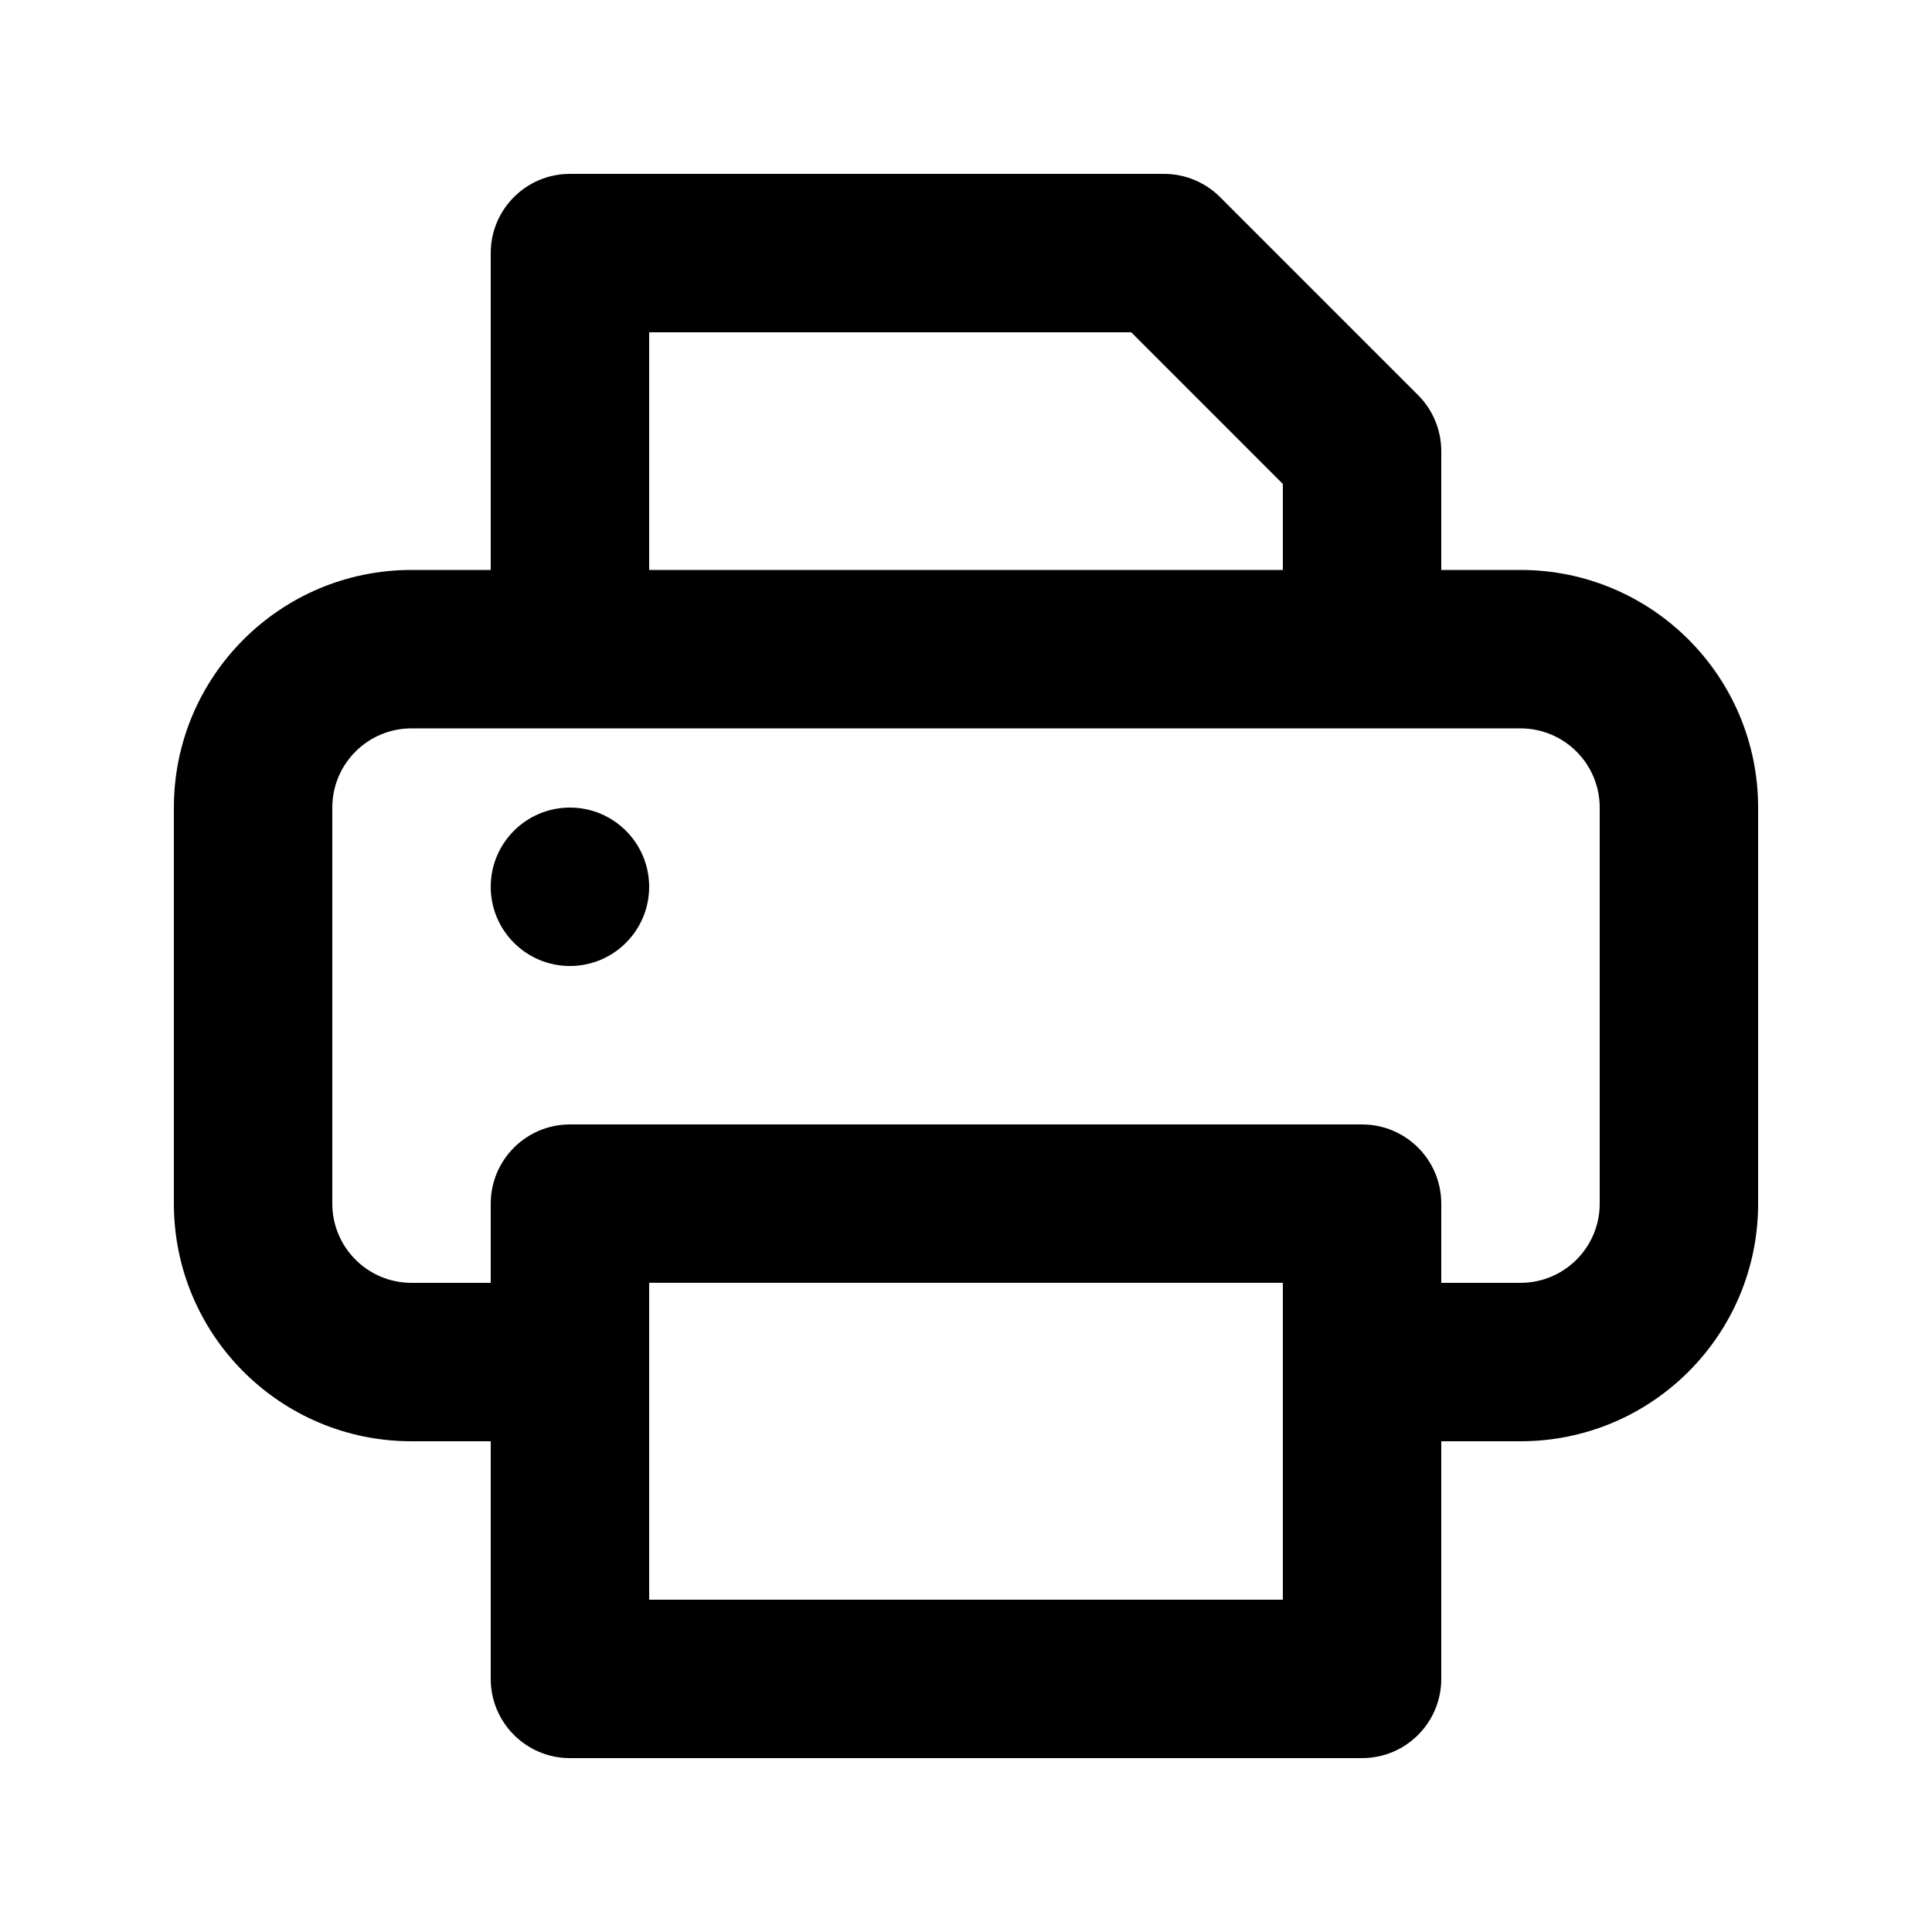 <?xml version="1.0" encoding="UTF-8"?>
<!-- Uploaded to: SVG Find, www.svgrepo.com, Generator: SVG Find Mixer Tools -->
<svg fill="#000000" width="800px" height="800px" version="1.1" viewBox="144 144 512 512" xmlns="http://www.w3.org/2000/svg">
 <g>
  <path d="m295.04 400c11.594 0 20.992-9.398 20.992-20.992s-9.398-20.992-20.992-20.992-20.992 9.398-20.992 20.992 9.398 20.992 20.992 20.992z"/>
  <path d="m295.04 190.08c-11.594 0-20.992 9.398-20.992 20.992v83.969h-20.992c-34.781 0-62.977 28.195-62.977 62.977v104.96c0 34.781 28.195 62.973 62.977 62.973h20.992v62.977c0 11.594 9.398 20.992 20.992 20.992h209.92c11.598 0 20.992-9.398 20.992-20.992v-62.977h20.992c34.785 0 62.977-28.191 62.977-62.973v-104.96c0-34.781-28.191-62.977-62.977-62.977h-20.992v-31.488c0-5.566-2.211-10.906-6.148-14.844l-52.48-52.48c-3.934-3.938-9.273-6.148-14.84-6.148zm-20.992 272.9v20.988h-20.992c-11.594 0-20.992-9.395-20.992-20.988v-104.96c0-11.594 9.398-20.992 20.992-20.992h293.89c11.594 0 20.992 9.398 20.992 20.992v104.96c0 11.594-9.398 20.988-20.992 20.988h-20.992v-20.988c0-11.598-9.395-20.992-20.992-20.992h-209.92c-11.594 0-20.992 9.395-20.992 20.992zm209.92-167.94v-22.793l-40.18-40.184h-127.75v62.977zm-167.93 272.89h167.93v-83.969h-167.93z" fill-rule="evenodd"/>
 </g>
</svg>